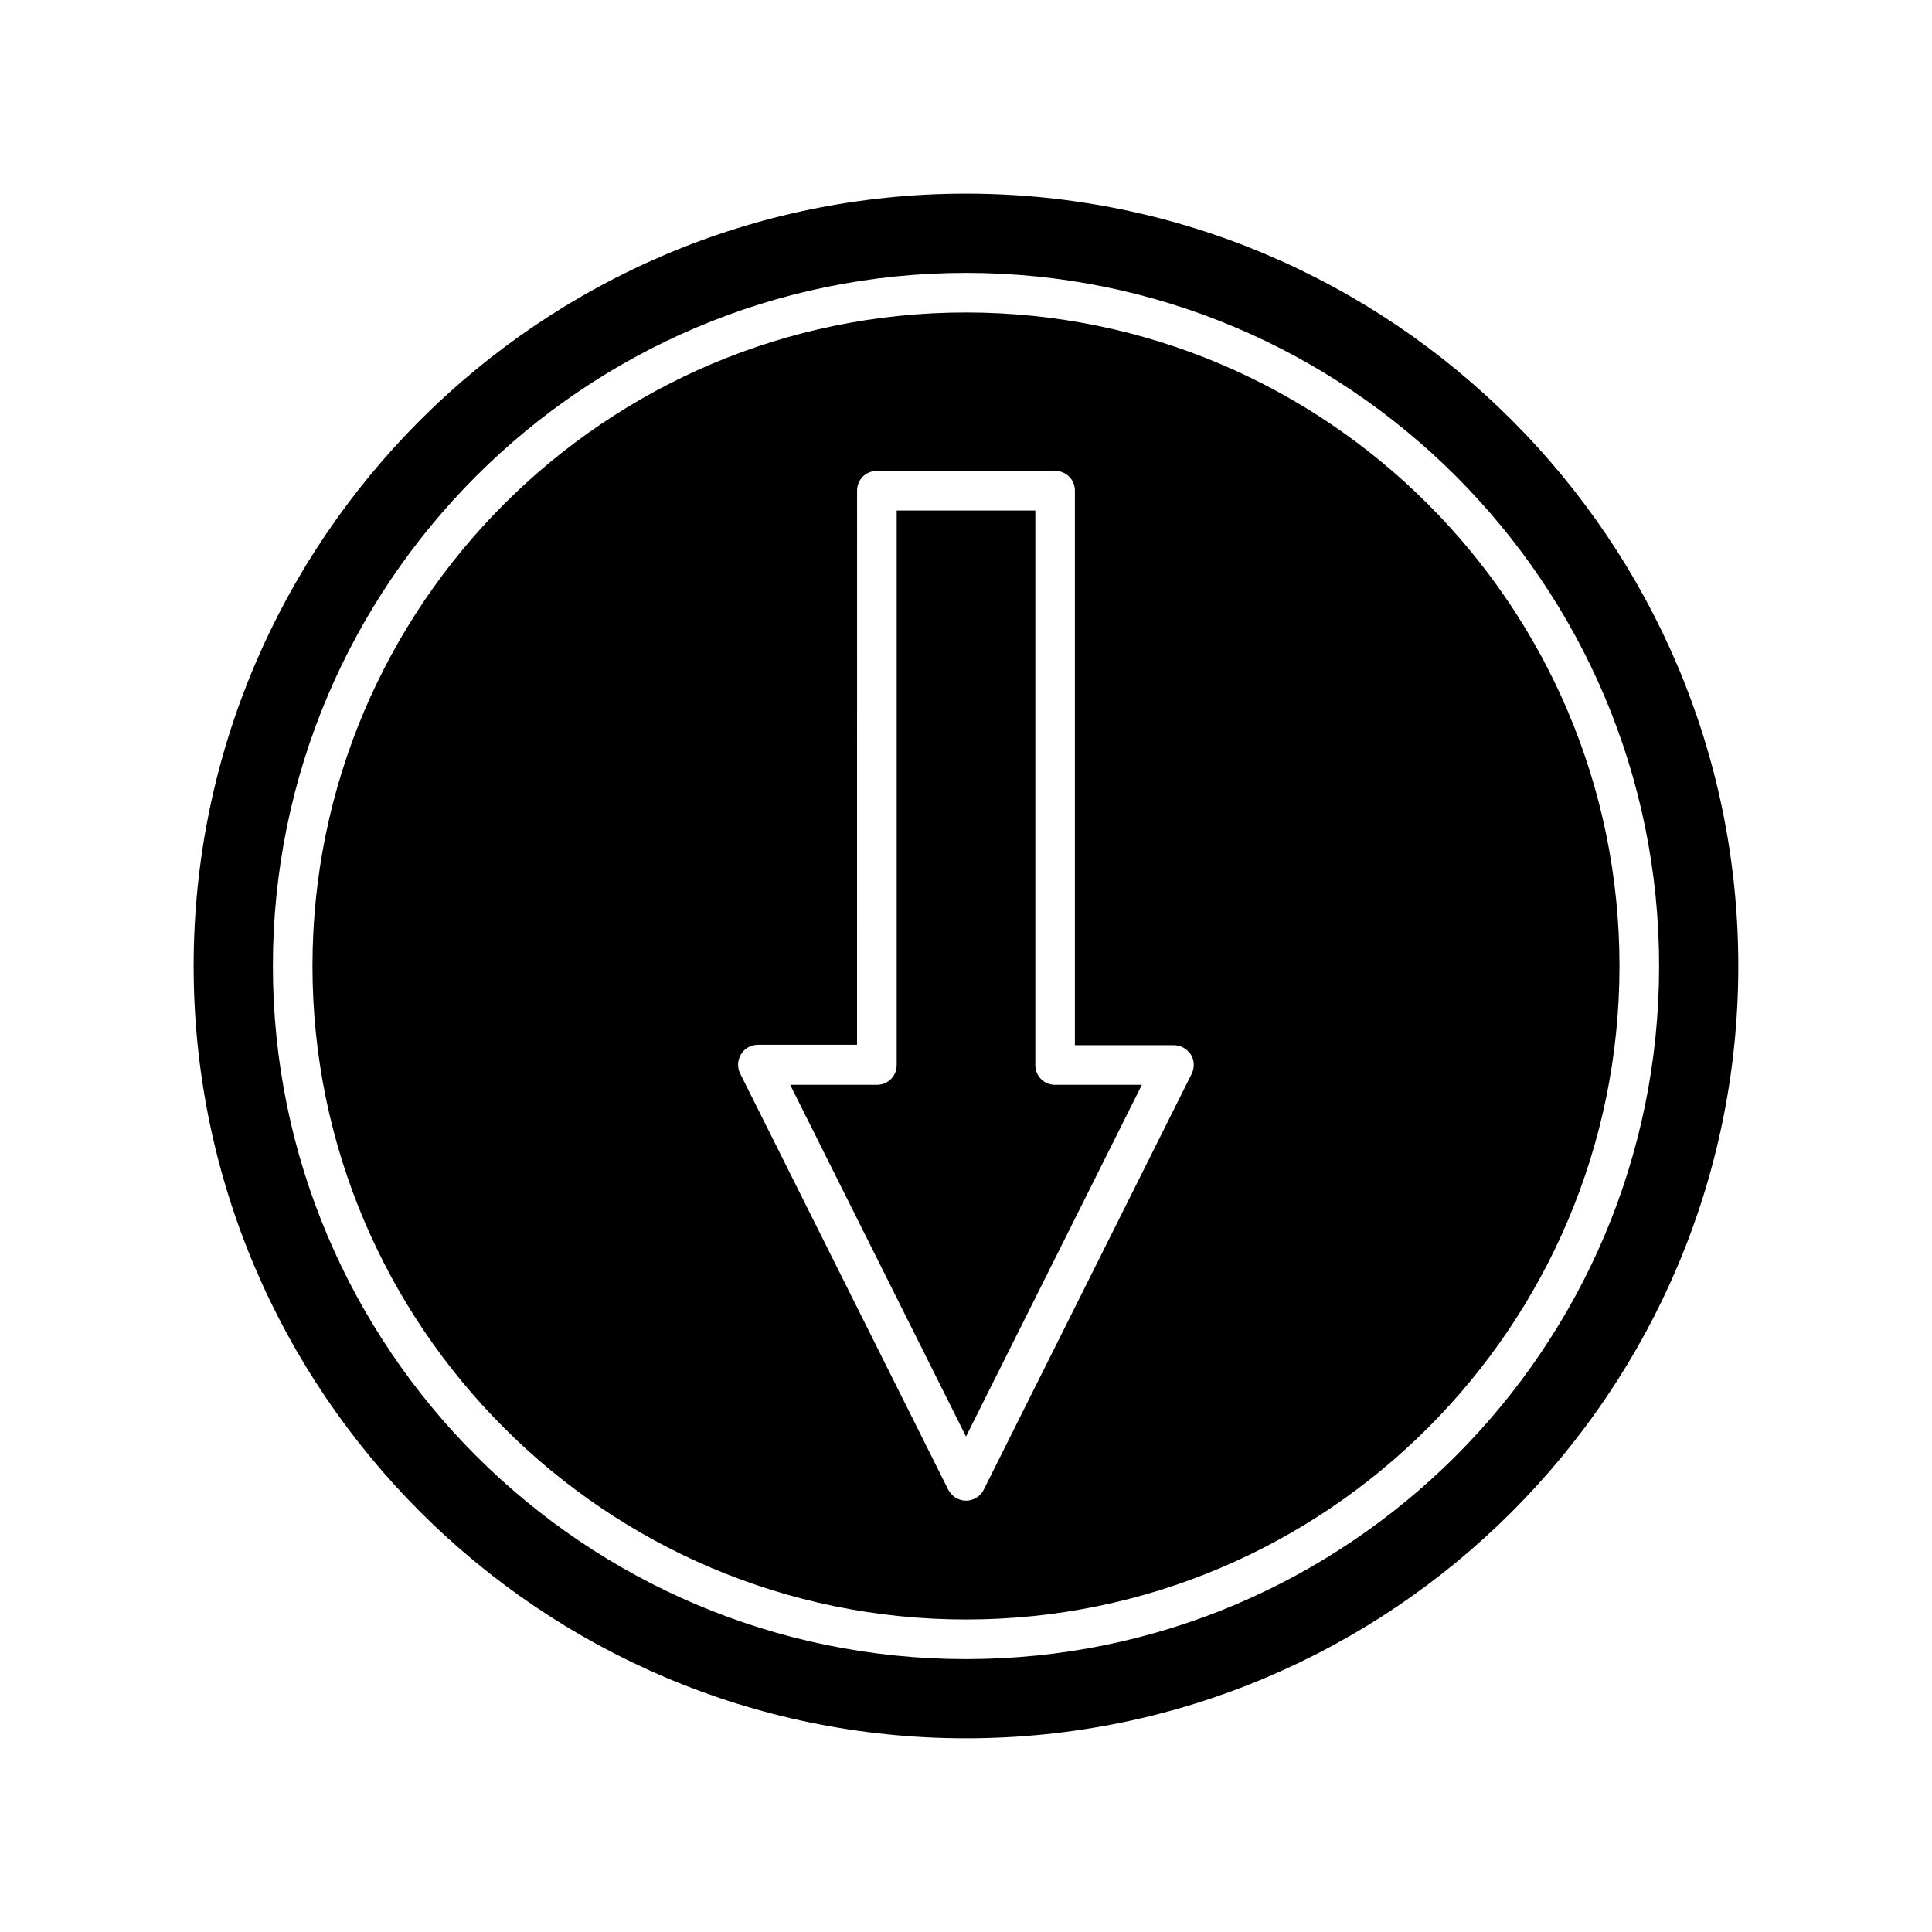<?xml version="1.0" encoding="UTF-8"?>
<!-- Uploaded to: ICON Repo, www.svgrepo.com, Generator: ICON Repo Mixer Tools -->
<svg fill="#000000" width="800px" height="800px" version="1.1" viewBox="144 144 512 512" xmlns="http://www.w3.org/2000/svg">
 <g>
  <path d="m418.37 426.24v-146.95h-36.734v146.95c0 2.938-2.309 5.246-5.246 5.246h-22.984l46.598 93.207 46.602-93.203h-22.984c-2.941 0-5.25-2.312-5.25-5.25z"/>
  <path d="m400 195.32c-112.83 0-204.68 91.844-204.68 204.68s91.844 204.67 204.68 204.67 204.67-91.84 204.67-204.67-91.84-204.68-204.67-204.68zm0 388.36c-101.29 0-183.68-82.395-183.68-183.68-0.004-101.29 82.391-183.68 183.68-183.68 101.29 0 183.68 82.395 183.68 183.68 0 101.29-82.395 183.68-183.68 183.68z"/>
  <path d="m400 226.81c-95.516 0-173.19 77.672-173.19 173.19 0 95.512 77.672 173.18 173.19 173.18 95.512 0 173.18-77.672 173.18-173.18 0-95.516-77.672-173.19-173.18-173.19zm59.824 201.73-55.105 110.21c-0.84 1.785-2.731 2.938-4.723 2.938-1.996 0-3.777-1.156-4.723-2.938l-55.105-110.21c-0.84-1.68-0.734-3.57 0.211-5.144 0.945-1.574 2.625-2.519 4.512-2.519h26.238l0.004-146.84c0-2.938 2.309-5.246 5.246-5.246h47.23c2.938 0 5.246 2.309 5.246 5.246v146.95h26.238c1.785 0 3.465 0.945 4.512 2.519 0.957 1.469 0.957 3.461 0.219 5.035z"/>
 </g>
</svg>